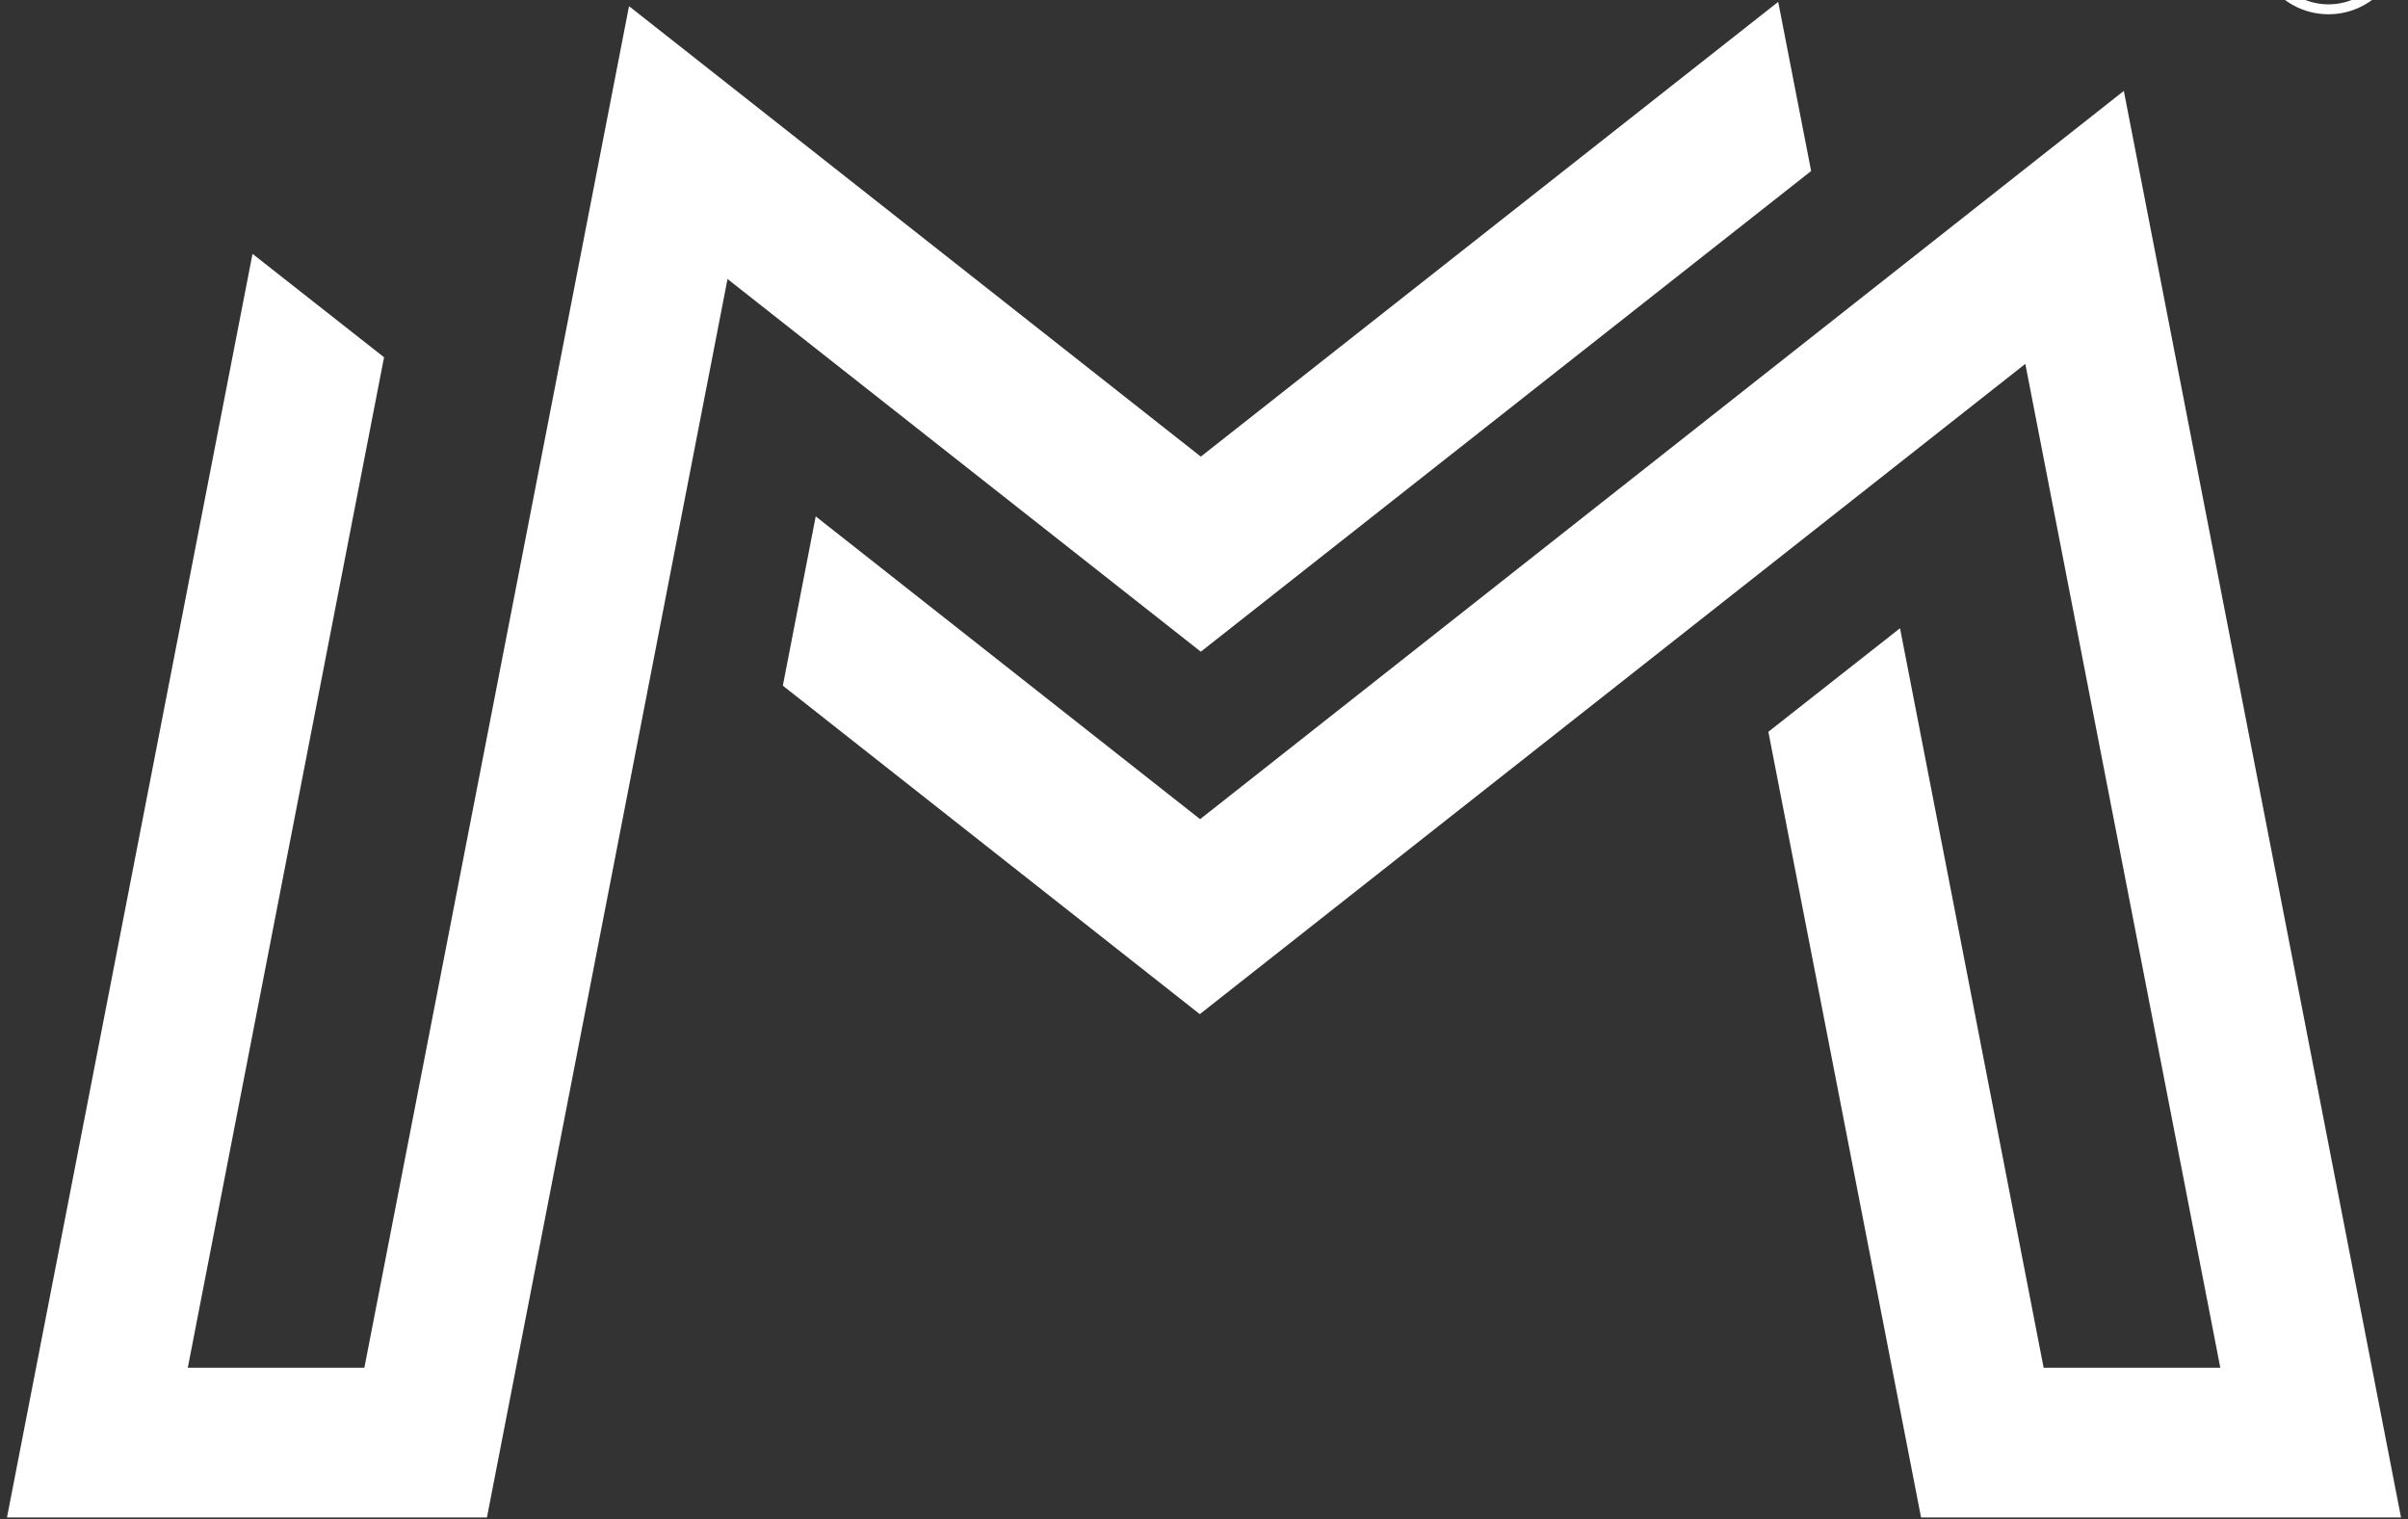 <?xml version="1.0" encoding="UTF-8"?>
<svg xmlns="http://www.w3.org/2000/svg" version="1.1" viewBox="0 0 238.11 150.24">
  <rect x="0" y="0" width="238.11" height="150.24" fill="#333333" stroke="none"/>
  <defs>
    <style>
      .cls-1 {
        fill: #fff;
      }
    </style>
  </defs>
  <!-- Generator: Adobe Illustrator 28.6.0, SVG Export Plug-In . SVG Version: 1.2.0 Build 709)  -->
  <g>
    <g id="katman_1">
      <g>
        <g>
          <polygon class="cls-1" points="33.15 150.05 48.15 150.05 71.94 27.59 118.74 64.44 179.09 16.91 175.94 .73 175.83 .19 175.14 .73 118.74 45.15 62.2 .61 36.03 135.24 18.57 135.24 37.91 35.67 37.98 35.33 24.97 25.1 3.48 135.69 .69 150.05 32.73 150.05 33.15 150.05"/>
          <polygon class="cls-1" points="234.76 136.35 210.01 8.99 118.67 81 118.67 81 80.66 51.06 77.41 67.8 118.64 100.28 200.27 35.98 219.55 135.24 202.08 135.24 187.88 62.12 174.86 72.36 189.96 150.05 237.42 150.05 234.84 136.77 234.8 136.57 234.76 136.35"/>
        </g>
        <g>
          <path class="cls-1" d="M230.32-4.74h-1.38V-1.67h-1.73v-8.38h3.11c.99,0,1.75.22,2.29.66s.81,1.06.81,1.87c0,.57-.12,1.05-.37,1.43s-.62.69-1.13.91l1.81,3.42v.08h-1.85l-1.57-3.07ZM228.95-6.14h1.39c.43,0,.77-.11,1.01-.33s.36-.52.36-.91-.11-.71-.34-.93-.57-.34-1.03-.34h-1.39v2.52Z"/>
          <path class="cls-1" d="M230.25,1.41c-4.01,0-7.27-3.26-7.27-7.27s3.26-7.27,7.27-7.27,7.27,3.26,7.27,7.27-3.26,7.27-7.27,7.27ZM230.25-12.15c-3.47,0-6.29,2.82-6.29,6.29s2.82,6.29,6.29,6.29,6.29-2.82,6.29-6.29-2.82-6.29-6.29-6.29Z"/>
        </g>
      </g>
    </g>
  </g>
</svg>